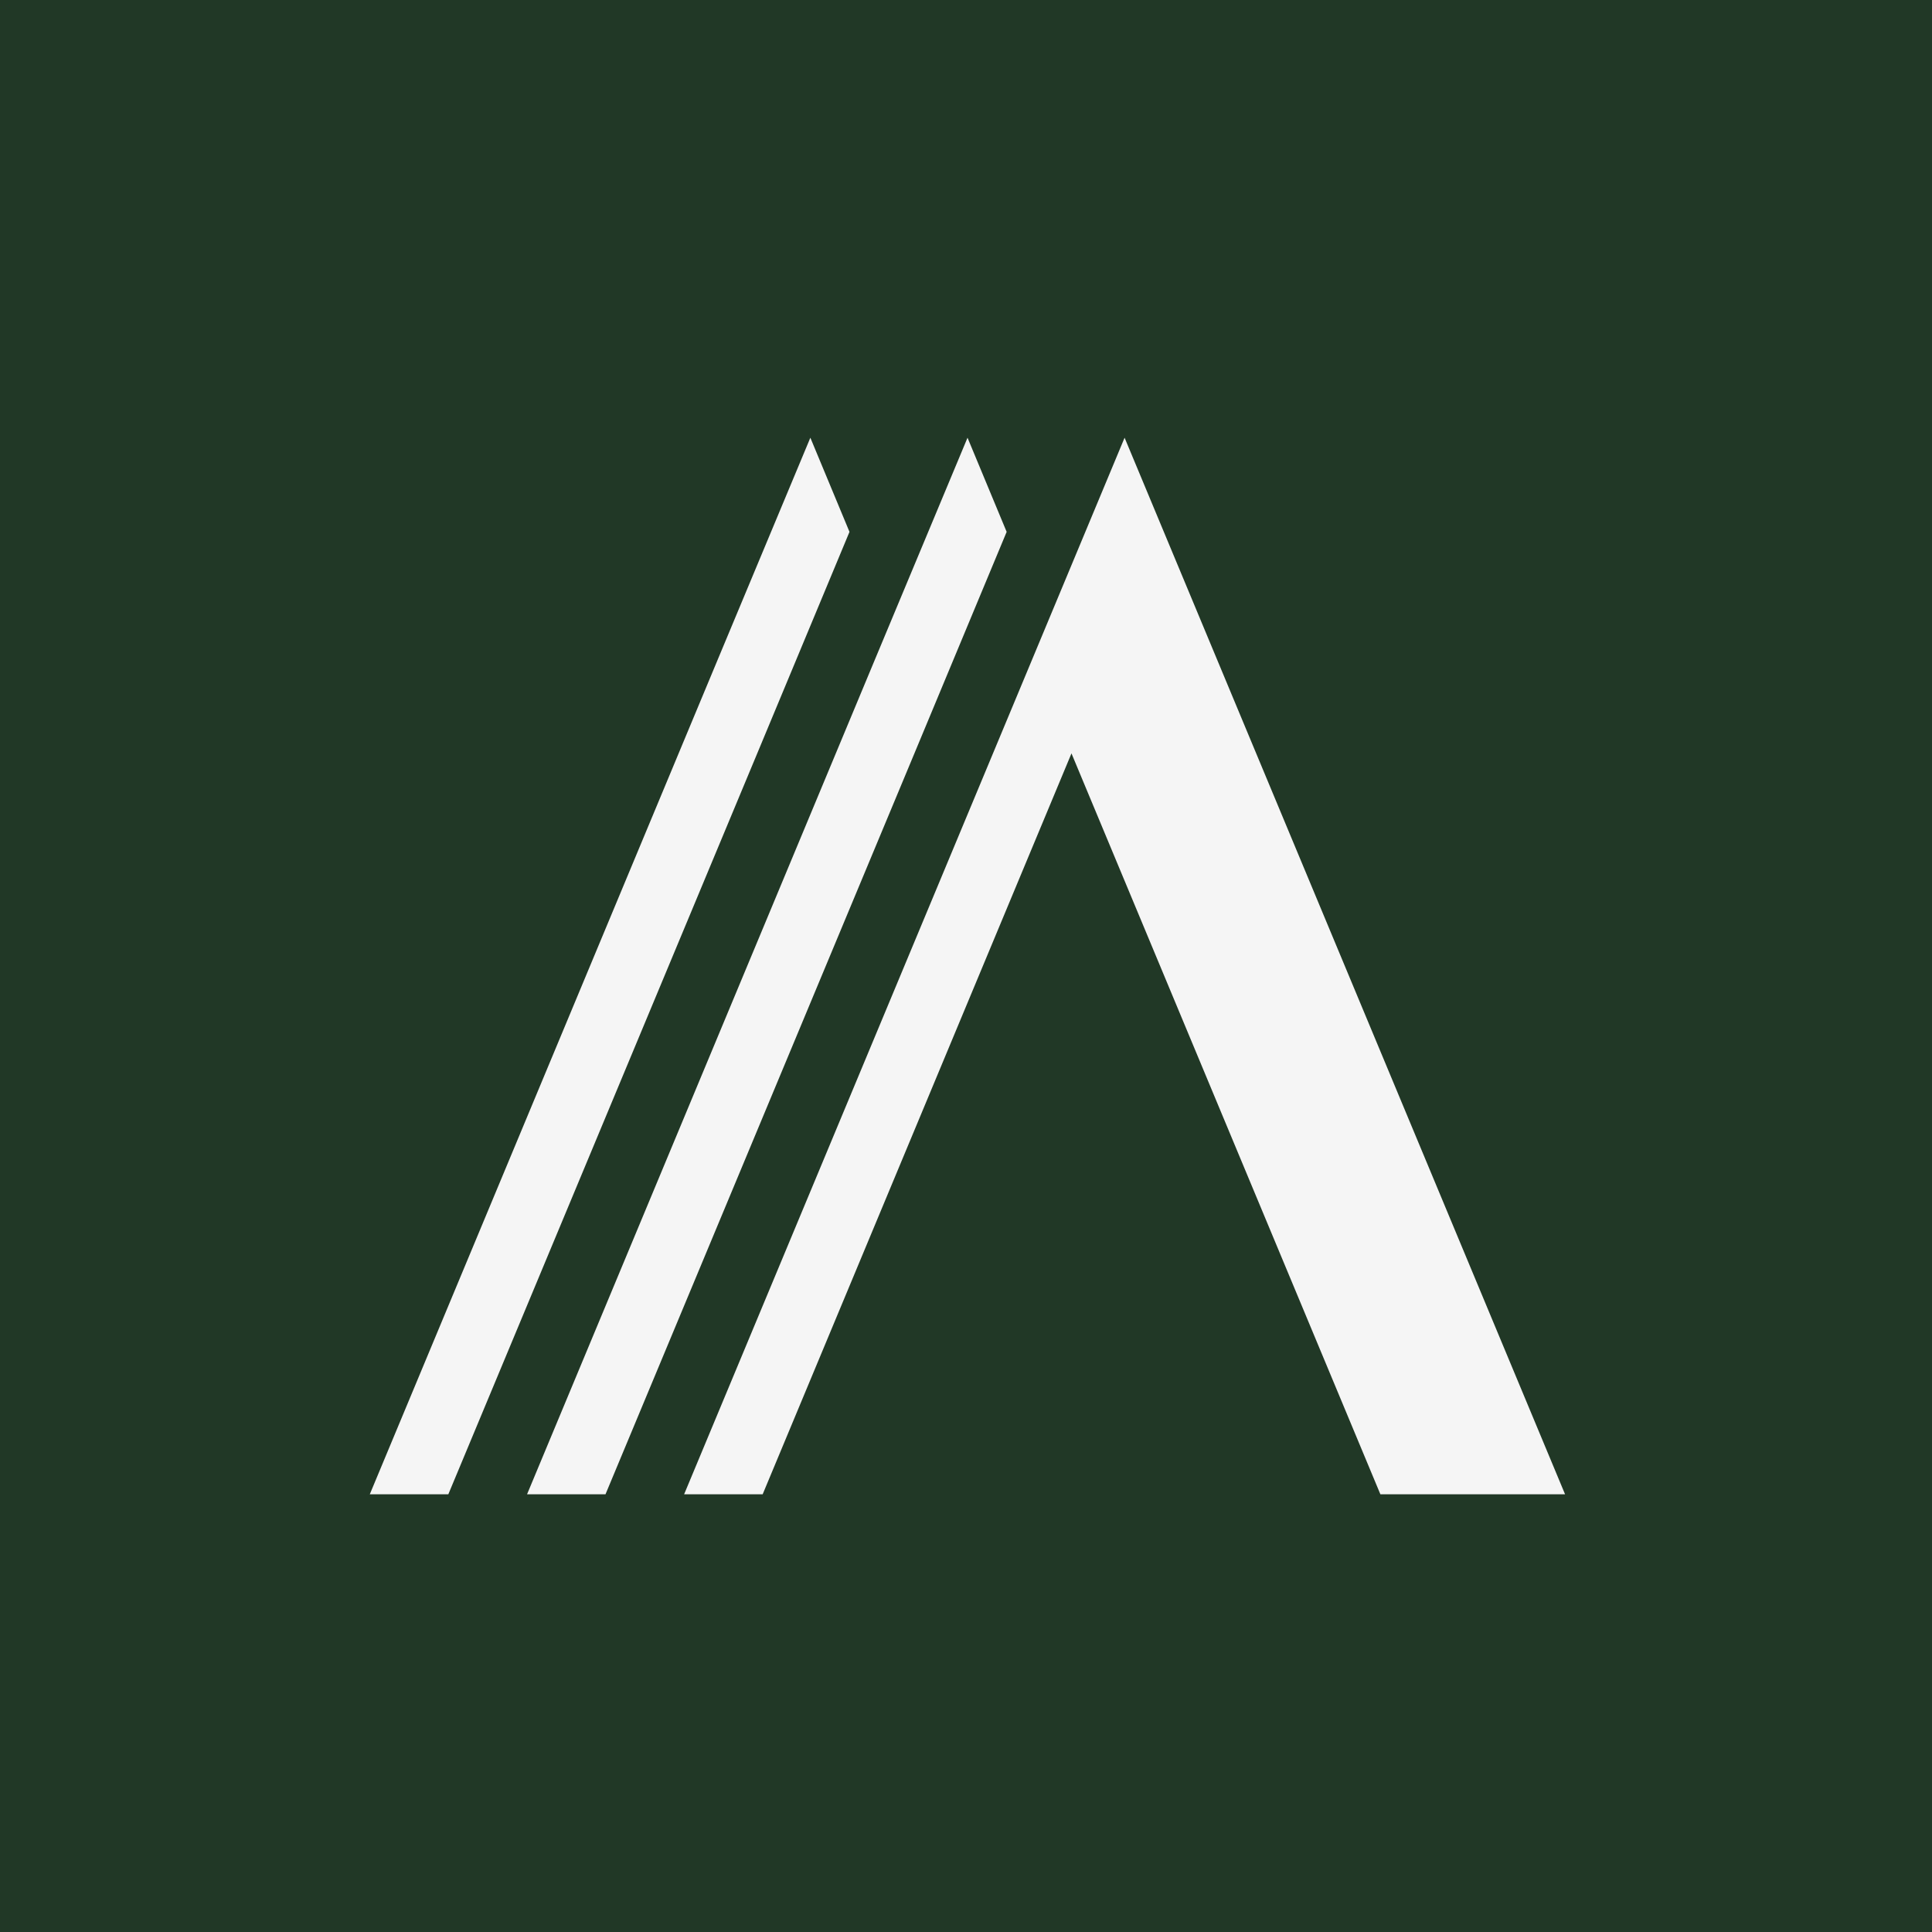 <svg xmlns="http://www.w3.org/2000/svg" width="256" height="256" fill="none"><path fill="#213826" d="M0 0h256v256H0z"/><path fill="#F5F5F5" d="M90.65 198h10.407l40.919-98.173L182.908 198h24.47L149.014 58 90.65 198ZM133.386 70.475 128.202 58l-12.248 29.34L69.838 198h10.394l40.932-98.173 12.222-29.352ZM112.561 70.475 107.376 58 95.128 87.34 49 198h10.406l40.932-98.173 12.223-29.352Z"/></svg>